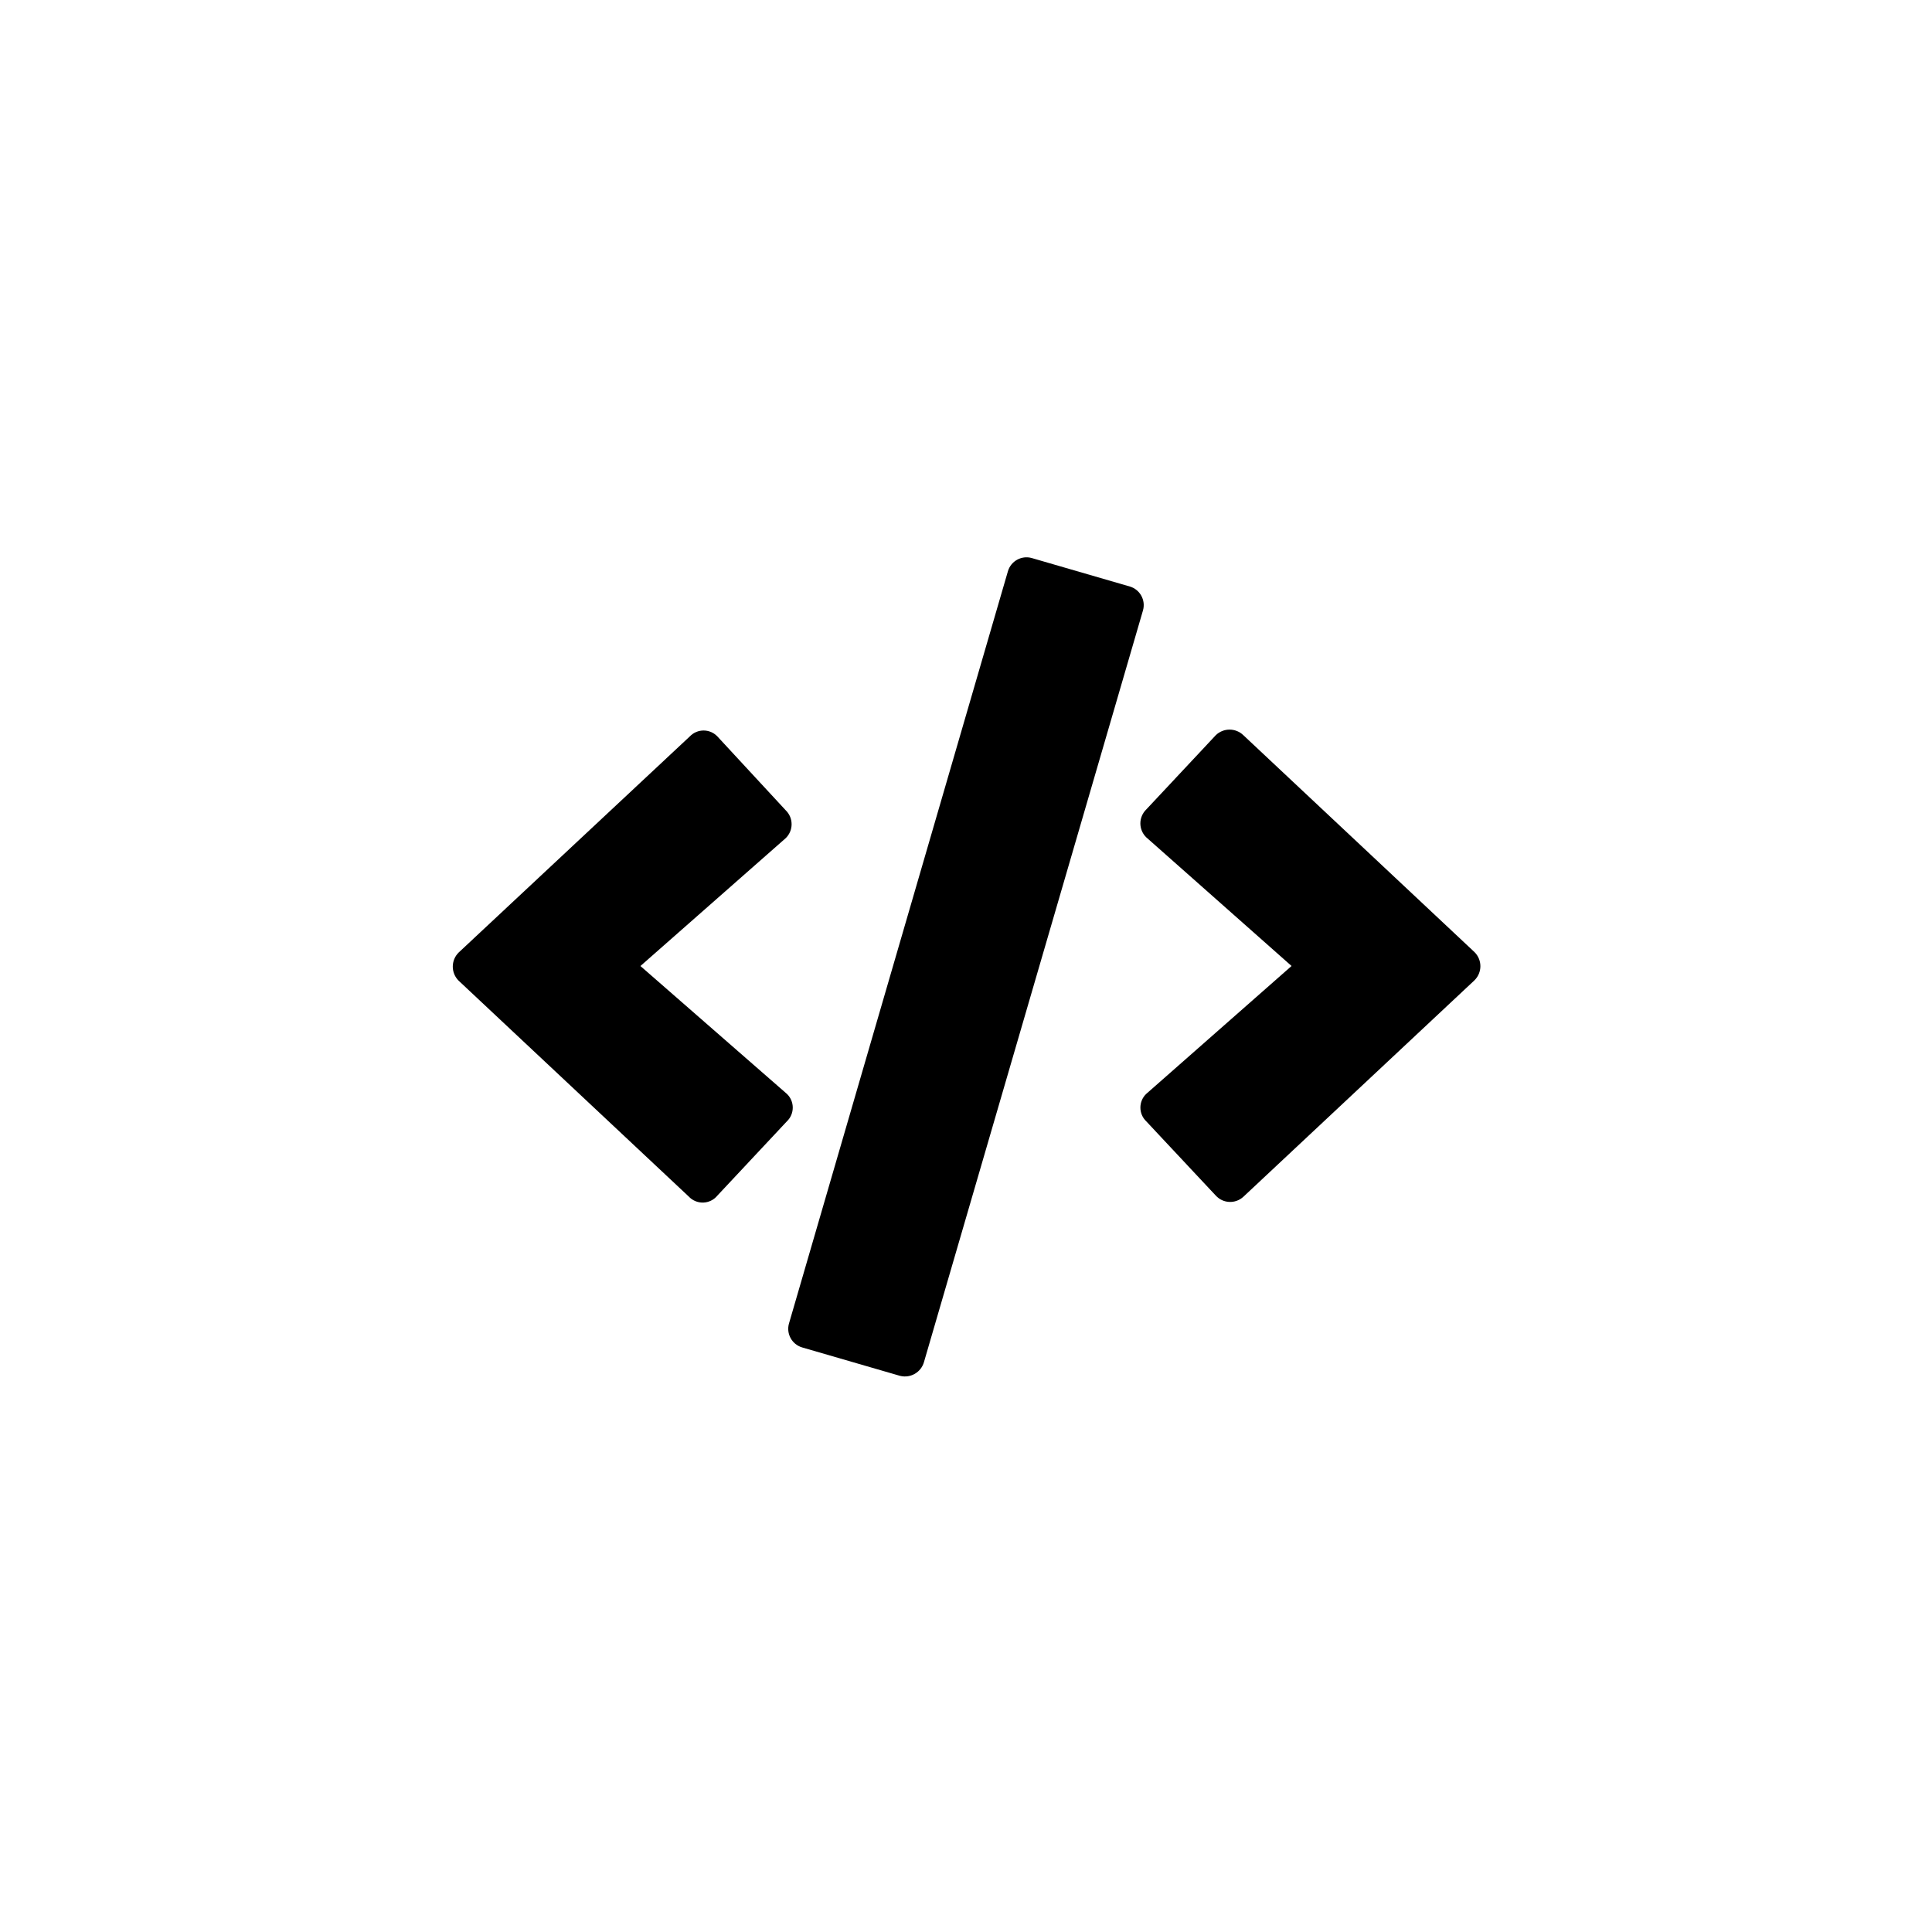 <?xml version="1.0" encoding="UTF-8"?>
<!-- Uploaded to: ICON Repo, www.iconrepo.com, Generator: ICON Repo Mixer Tools -->
<svg fill="#000000" width="800px" height="800px" version="1.1" viewBox="144 144 512 512" xmlns="http://www.w3.org/2000/svg">
 <g>
  <path d="m382.57 508.63-26.031-7.559h0.004c-2.676-0.809-4.211-3.606-3.465-6.297l58.043-199.43c0.809-2.672 3.606-4.211 6.297-3.461l26.031 7.559v-0.004c2.672 0.812 4.211 3.606 3.461 6.301l-58.043 199.21c-0.766 2.723-3.551 4.348-6.297 3.676z"/>
  <path d="m334.08 460.88 18.473-19.734v0.004c0.984-0.949 1.535-2.258 1.535-3.621 0-1.367-0.551-2.672-1.535-3.621l-38.832-33.902 38.52-33.902c0.988-0.969 1.543-2.293 1.543-3.676s-0.555-2.707-1.543-3.672l-18.16-19.629c-0.949-0.98-2.254-1.535-3.621-1.535-1.363 0-2.672 0.555-3.621 1.535l-61.297 57.309c-0.992 0.984-1.551 2.328-1.551 3.727s0.559 2.742 1.551 3.727l60.984 57.203c0.984 1.059 2.379 1.641 3.824 1.602 1.445-0.039 2.805-0.699 3.731-1.812z"/>
  <path d="m473.47 461.19 61.297-57.414h-0.004c0.996-0.984 1.555-2.328 1.555-3.727 0-1.398-0.559-2.742-1.555-3.727l-61.293-57.516c-2.027-1.934-5.219-1.934-7.246 0l-18.473 19.734v-0.004c-0.984 0.969-1.543 2.293-1.543 3.672 0 1.383 0.559 2.707 1.543 3.676l38.523 34.113-38.52 33.902h-0.004c-0.98 0.949-1.535 2.254-1.535 3.621 0 1.363 0.555 2.672 1.535 3.621l18.473 19.734v-0.004c1.918 2.078 5.152 2.219 7.246 0.316z"/>
 </g>
</svg>